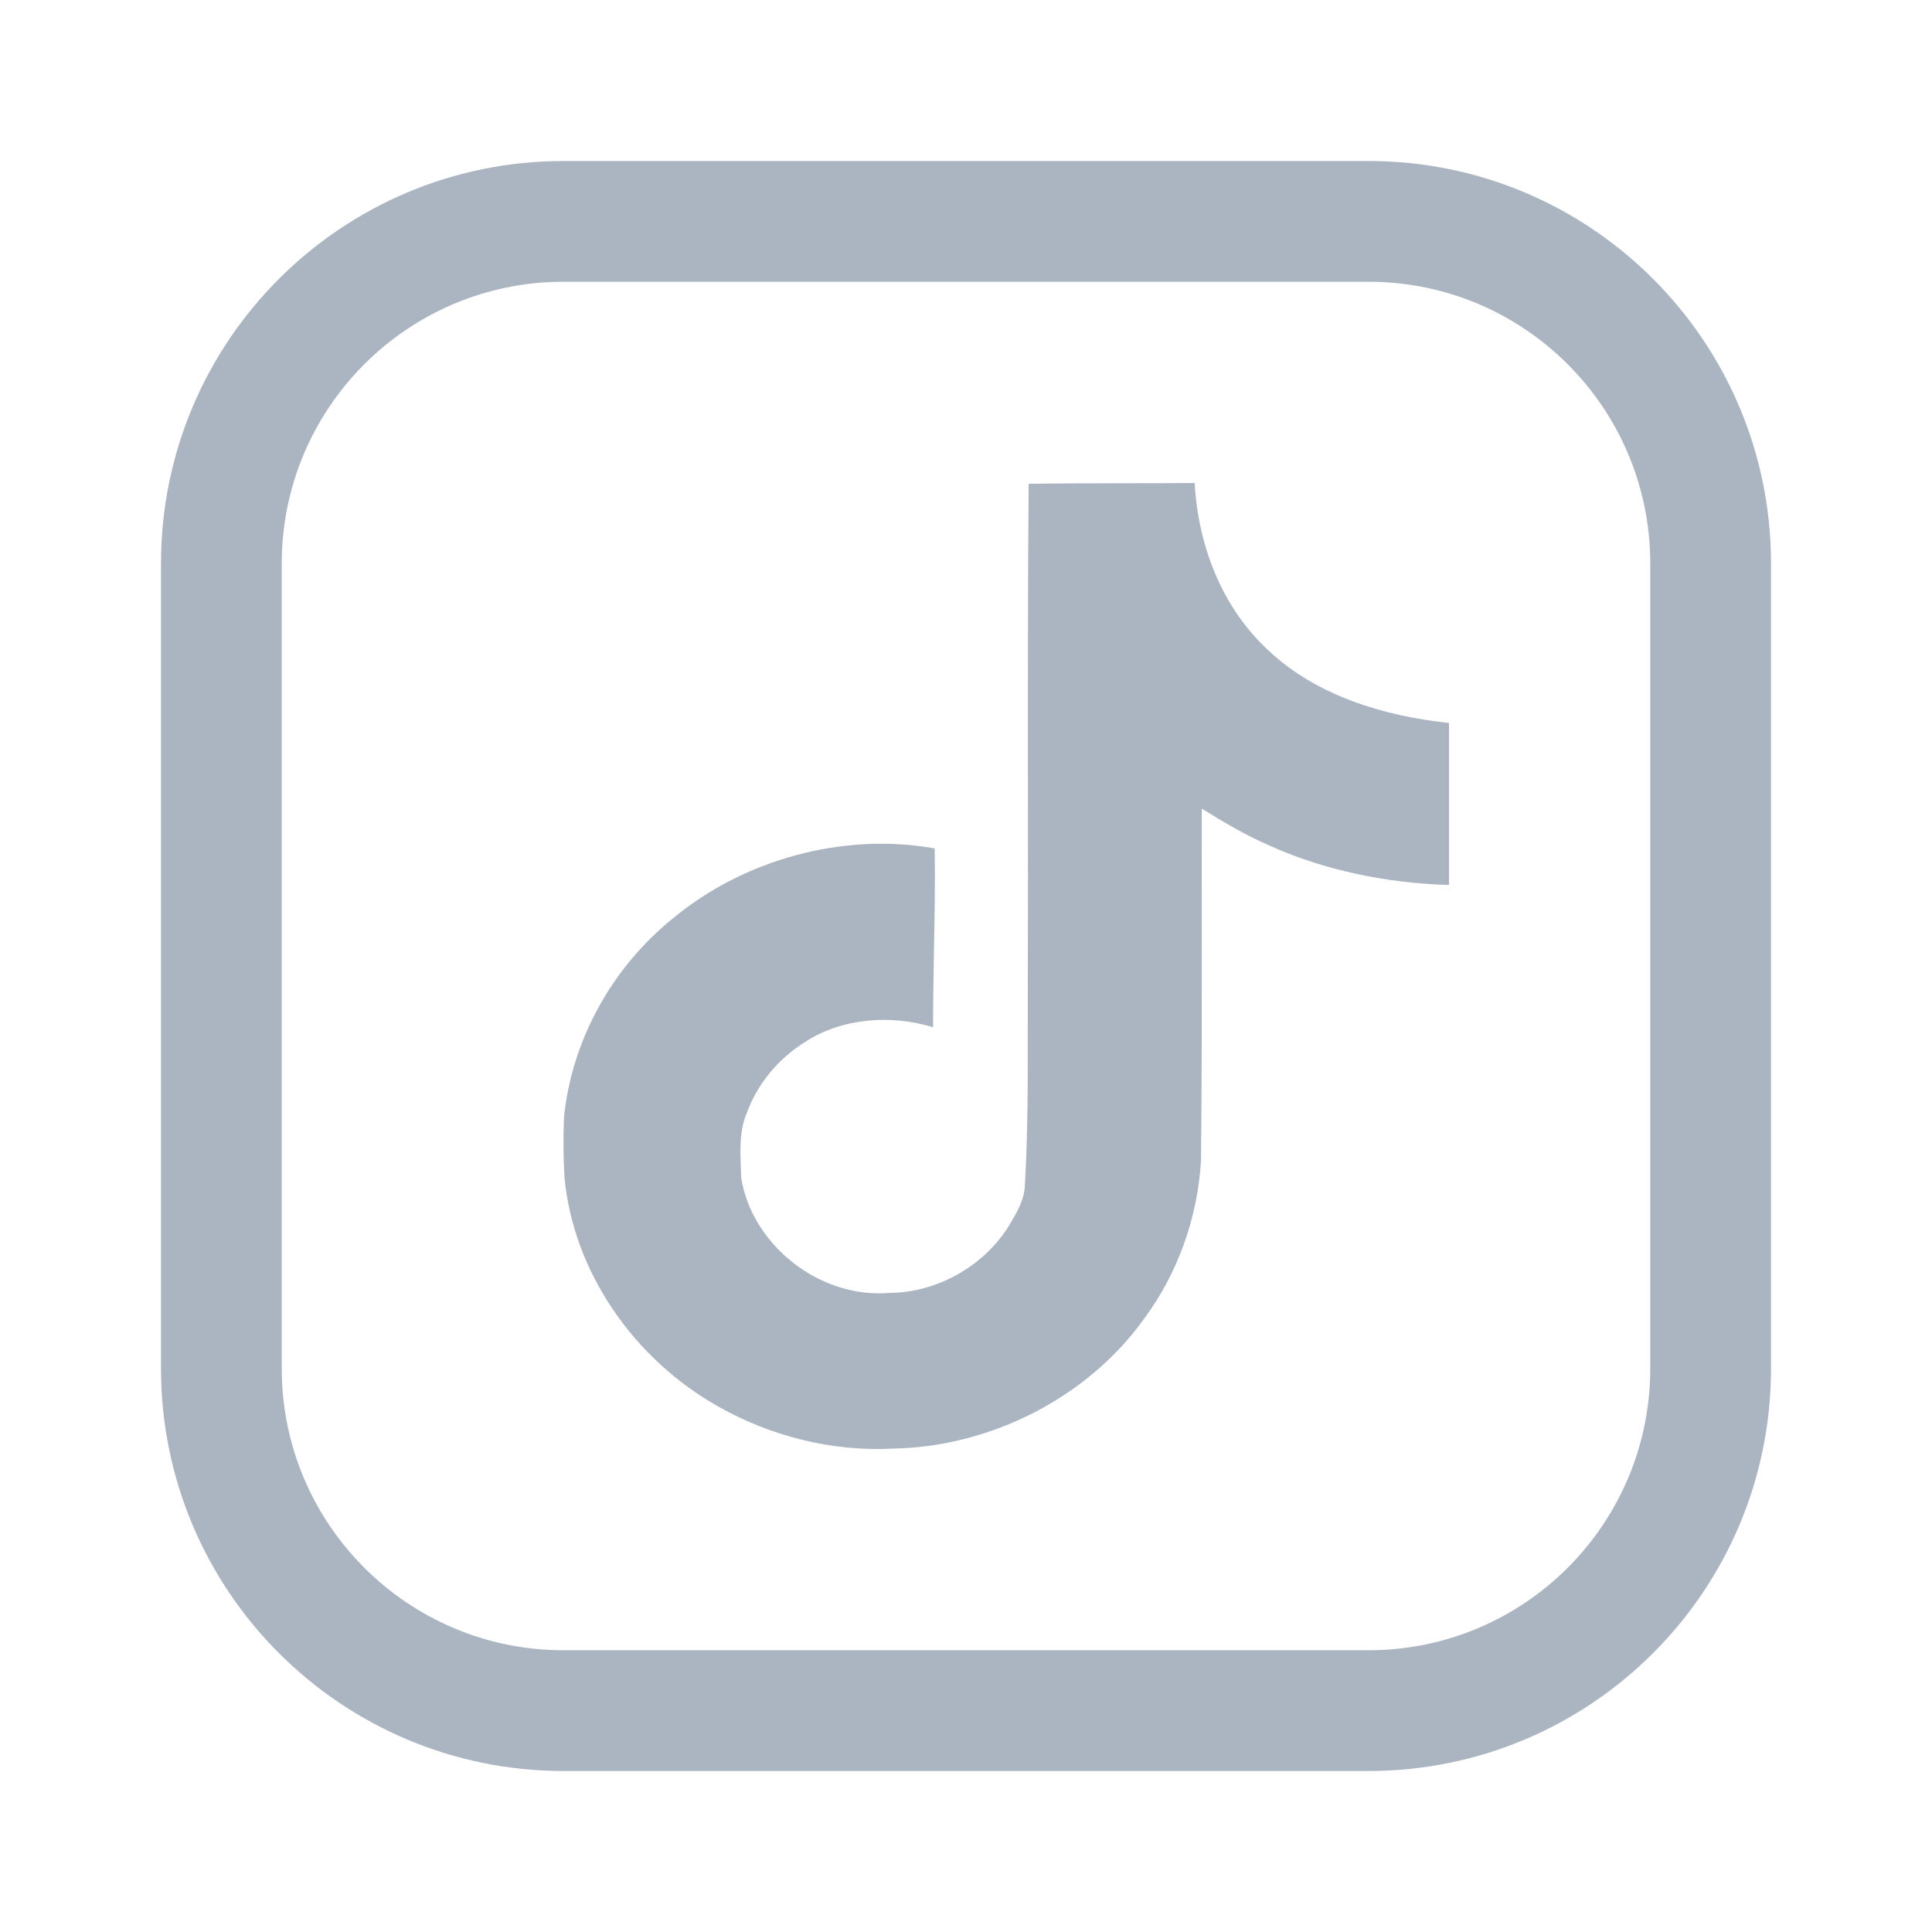 <svg width="24" height="24" viewBox="0 0 24 24" fill="none" xmlns="http://www.w3.org/2000/svg">
<path d="M13.962 6.003C13.568 6.004 13.174 6.004 12.778 6.01C12.768 7.294 12.768 8.578 12.769 9.863C12.77 10.59 12.77 11.318 12.768 12.046C12.767 12.288 12.767 12.53 12.767 12.772C12.768 13.423 12.769 14.073 12.731 14.725C12.725 14.906 12.63 15.065 12.537 15.22C12.529 15.232 12.522 15.244 12.514 15.257C12.207 15.731 11.643 16.055 11.054 16.061C10.165 16.136 9.332 15.446 9.207 14.626C9.206 14.585 9.205 14.545 9.203 14.504C9.194 14.273 9.186 14.037 9.279 13.821C9.411 13.463 9.664 13.155 9.998 12.946C10.456 12.645 11.067 12.6 11.591 12.761C11.591 12.444 11.597 12.128 11.602 11.812C11.61 11.388 11.618 10.964 11.611 10.539C10.466 10.336 9.242 10.68 8.368 11.401C7.597 12.02 7.101 12.93 7.006 13.881C6.996 14.129 6.998 14.378 7.012 14.626C7.121 15.796 7.871 16.886 8.937 17.481C9.58 17.84 10.334 18.035 11.088 17.995C12.318 17.975 13.516 17.35 14.206 16.391C14.635 15.815 14.878 15.119 14.919 14.42C14.93 13.46 14.929 12.498 14.929 11.535C14.928 11.038 14.928 10.542 14.929 10.045C15.203 10.215 15.483 10.381 15.784 10.51C16.475 10.82 17.239 10.97 18 10.994V8.981C17.188 8.895 16.354 8.641 15.764 8.086C15.172 7.545 14.882 6.765 14.841 6C14.548 6.003 14.255 6.003 13.962 6.003Z" fill="#ABB5C2"/>
<path fill-rule="evenodd" clip-rule="evenodd" d="M2 7C2 4.239 4.239 2 7 2H17C19.761 2 22 4.239 22 7V17C22 19.761 19.761 22 17 22H7C4.239 22 2 19.761 2 17V7ZM7 3.5H17C18.933 3.5 20.5 5.067 20.5 7V17C20.5 18.933 18.933 20.5 17 20.5H7C5.067 20.5 3.5 18.933 3.5 17V7C3.5 5.067 5.067 3.5 7 3.5Z" fill="#ABB5C2"/>
</svg>
